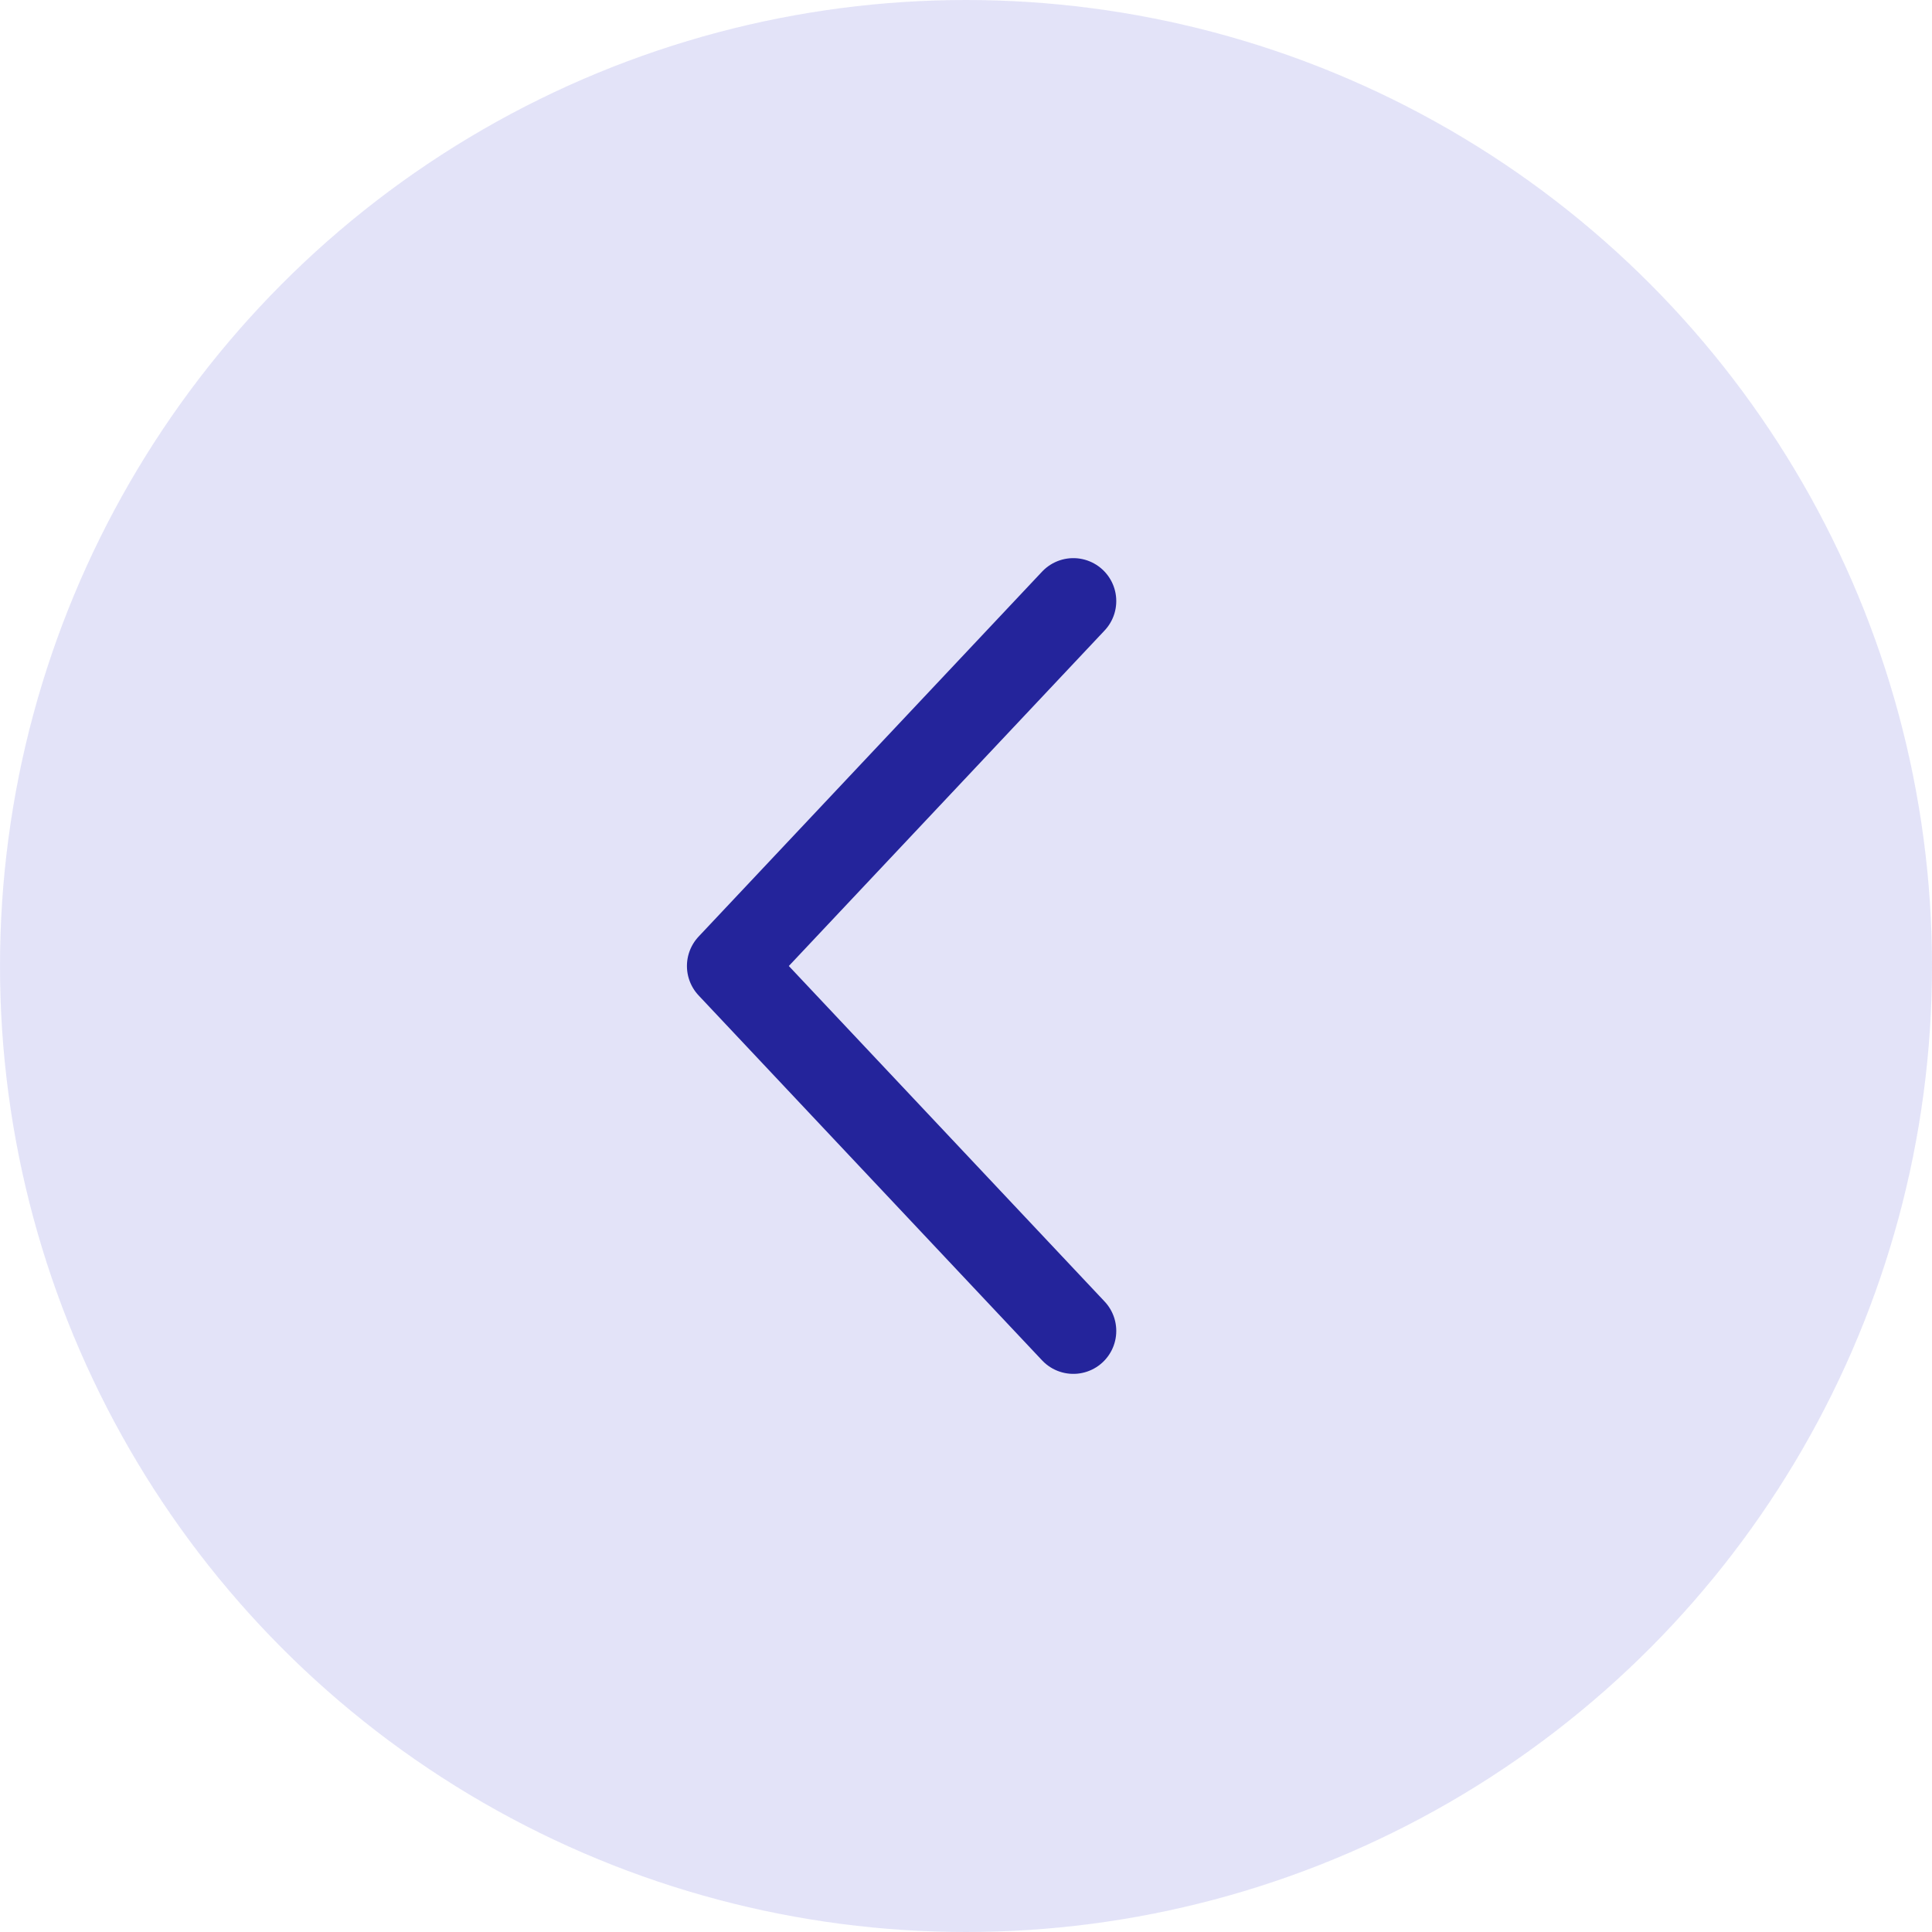 <svg width="45" height="45" viewBox="0 0 45 45" fill="none" xmlns="http://www.w3.org/2000/svg">
  <circle cx="22.5" cy="22.5" r="22.5" fill="rgba(201,201,243,0.5)"/>
  <path d="M25 14L17 22.5L25 31" stroke="#24249B" stroke-width="2" stroke-linecap="round" stroke-linejoin="round"/>
</svg>
